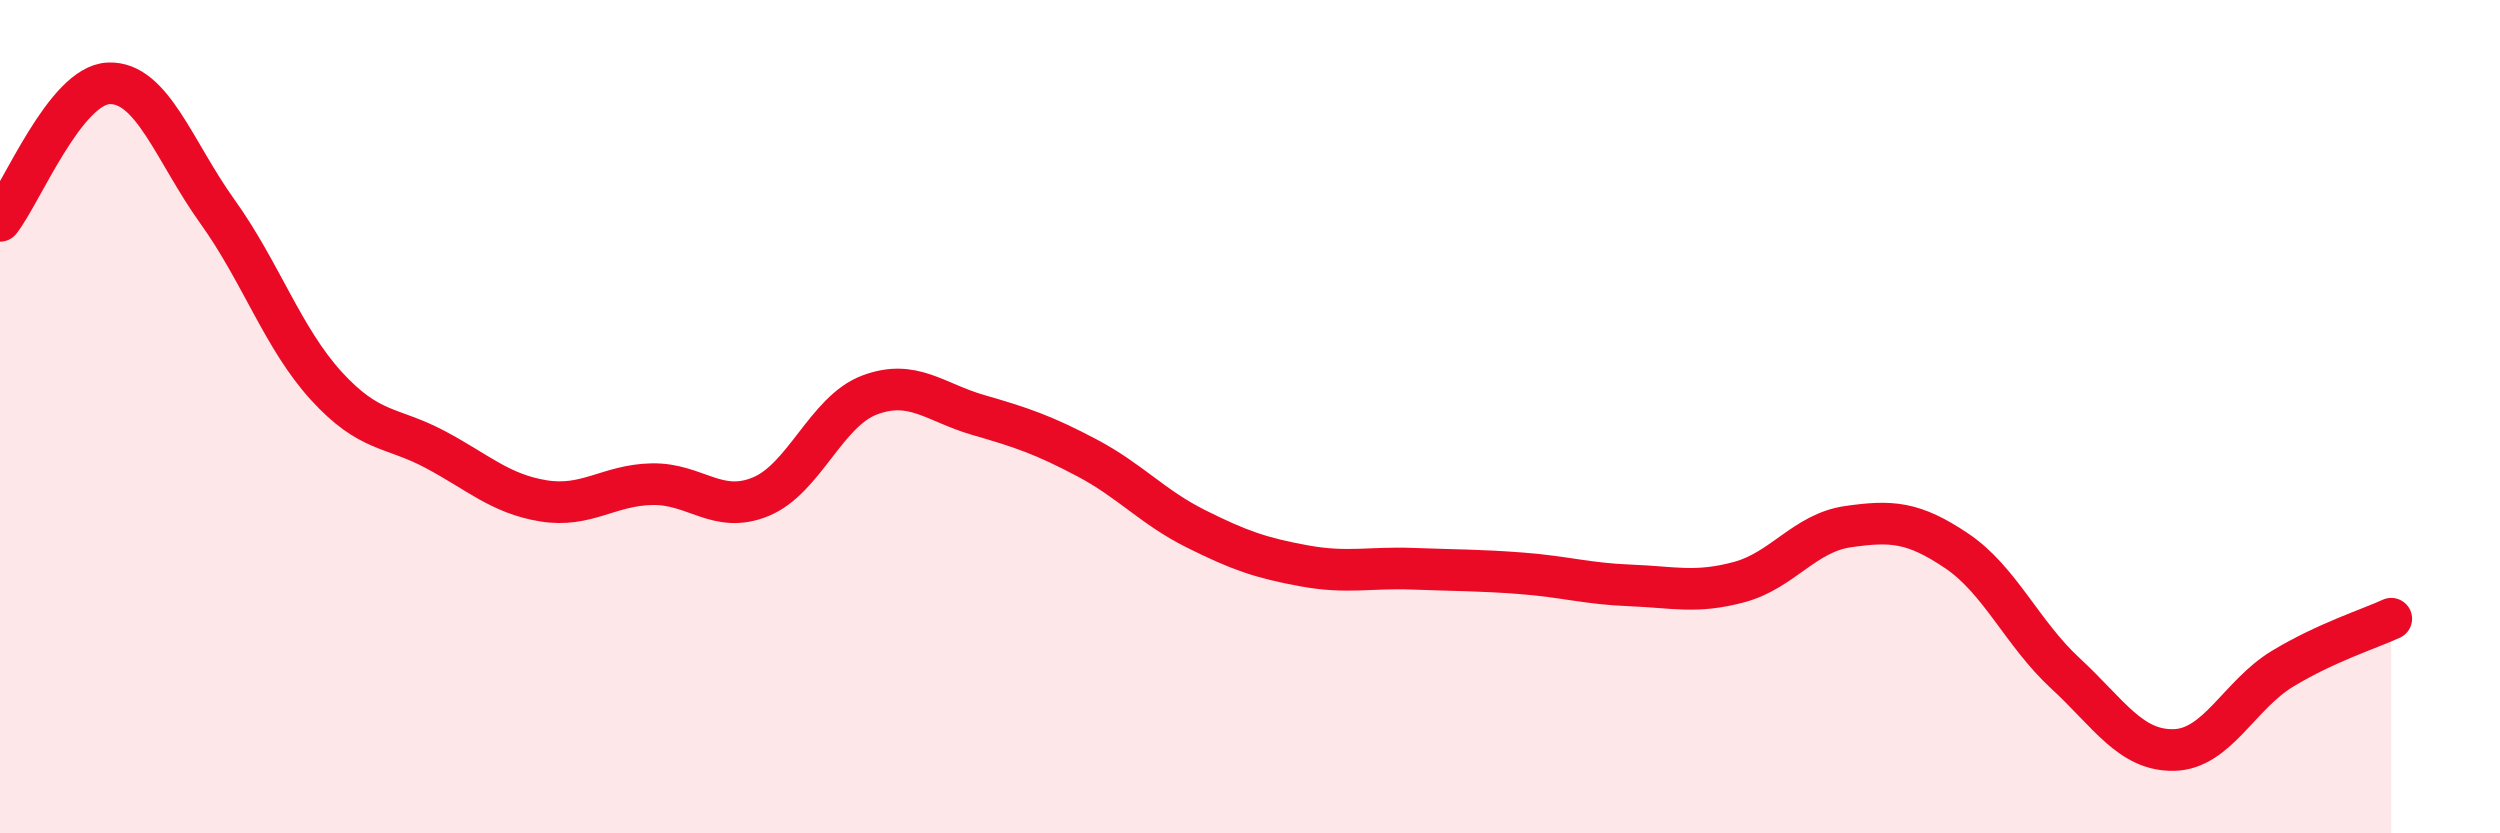 
    <svg width="60" height="20" viewBox="0 0 60 20" xmlns="http://www.w3.org/2000/svg">
      <path
        d="M 0,5.3 C 0.52,4.64 1.57,2.04 2.61,2 C 3.65,1.96 4.18,3.63 5.22,5.08 C 6.26,6.53 6.79,8.12 7.83,9.26 C 8.87,10.4 9.39,10.23 10.43,10.78 C 11.47,11.33 12,11.85 13.04,12.02 C 14.08,12.19 14.61,11.64 15.65,11.62 C 16.69,11.6 17.22,12.35 18.26,11.92 C 19.3,11.49 19.83,9.87 20.87,9.48 C 21.91,9.09 22.44,9.66 23.48,9.96 C 24.52,10.26 25.05,10.44 26.09,10.99 C 27.13,11.54 27.66,12.17 28.7,12.69 C 29.74,13.21 30.26,13.39 31.3,13.58 C 32.34,13.77 32.87,13.61 33.91,13.65 C 34.95,13.69 35.48,13.68 36.52,13.76 C 37.56,13.84 38.09,14.01 39.13,14.05 C 40.17,14.09 40.7,14.25 41.74,13.97 C 42.78,13.69 43.31,12.79 44.35,12.64 C 45.39,12.49 45.92,12.52 46.96,13.22 C 48,13.92 48.53,15.2 49.57,16.16 C 50.61,17.12 51.13,18.02 52.17,18 C 53.21,17.98 53.74,16.68 54.78,16.05 C 55.82,15.42 56.87,15.09 57.39,14.85L57.39 20L0 20Z"
        fill="#EB0A25"
        opacity="0.1"
        stroke-linecap="round"
        stroke-linejoin="round"
      />
      <path
        d="M 0,5.3 C 0.52,4.64 1.57,2.04 2.61,2 C 3.65,1.96 4.18,3.63 5.22,5.08 C 6.26,6.53 6.79,8.12 7.83,9.26 C 8.87,10.4 9.39,10.23 10.43,10.78 C 11.47,11.33 12,11.85 13.04,12.02 C 14.08,12.19 14.61,11.64 15.65,11.62 C 16.69,11.6 17.22,12.35 18.26,11.92 C 19.3,11.49 19.83,9.87 20.87,9.48 C 21.91,9.09 22.44,9.66 23.48,9.96 C 24.52,10.26 25.05,10.44 26.09,10.99 C 27.13,11.54 27.66,12.17 28.7,12.69 C 29.74,13.21 30.26,13.39 31.3,13.58 C 32.34,13.77 32.87,13.61 33.91,13.65 C 34.95,13.69 35.48,13.68 36.52,13.76 C 37.56,13.84 38.09,14.01 39.13,14.05 C 40.17,14.09 40.7,14.25 41.74,13.97 C 42.78,13.69 43.31,12.79 44.35,12.64 C 45.39,12.49 45.92,12.52 46.96,13.22 C 48,13.92 48.53,15.2 49.57,16.16 C 50.61,17.12 51.13,18.02 52.17,18 C 53.21,17.98 53.74,16.68 54.78,16.05 C 55.82,15.42 56.87,15.09 57.39,14.85"
        stroke="#EB0A25"
        stroke-width="1"
        fill="none"
        stroke-linecap="round"
        stroke-linejoin="round"
      />
    </svg>
  